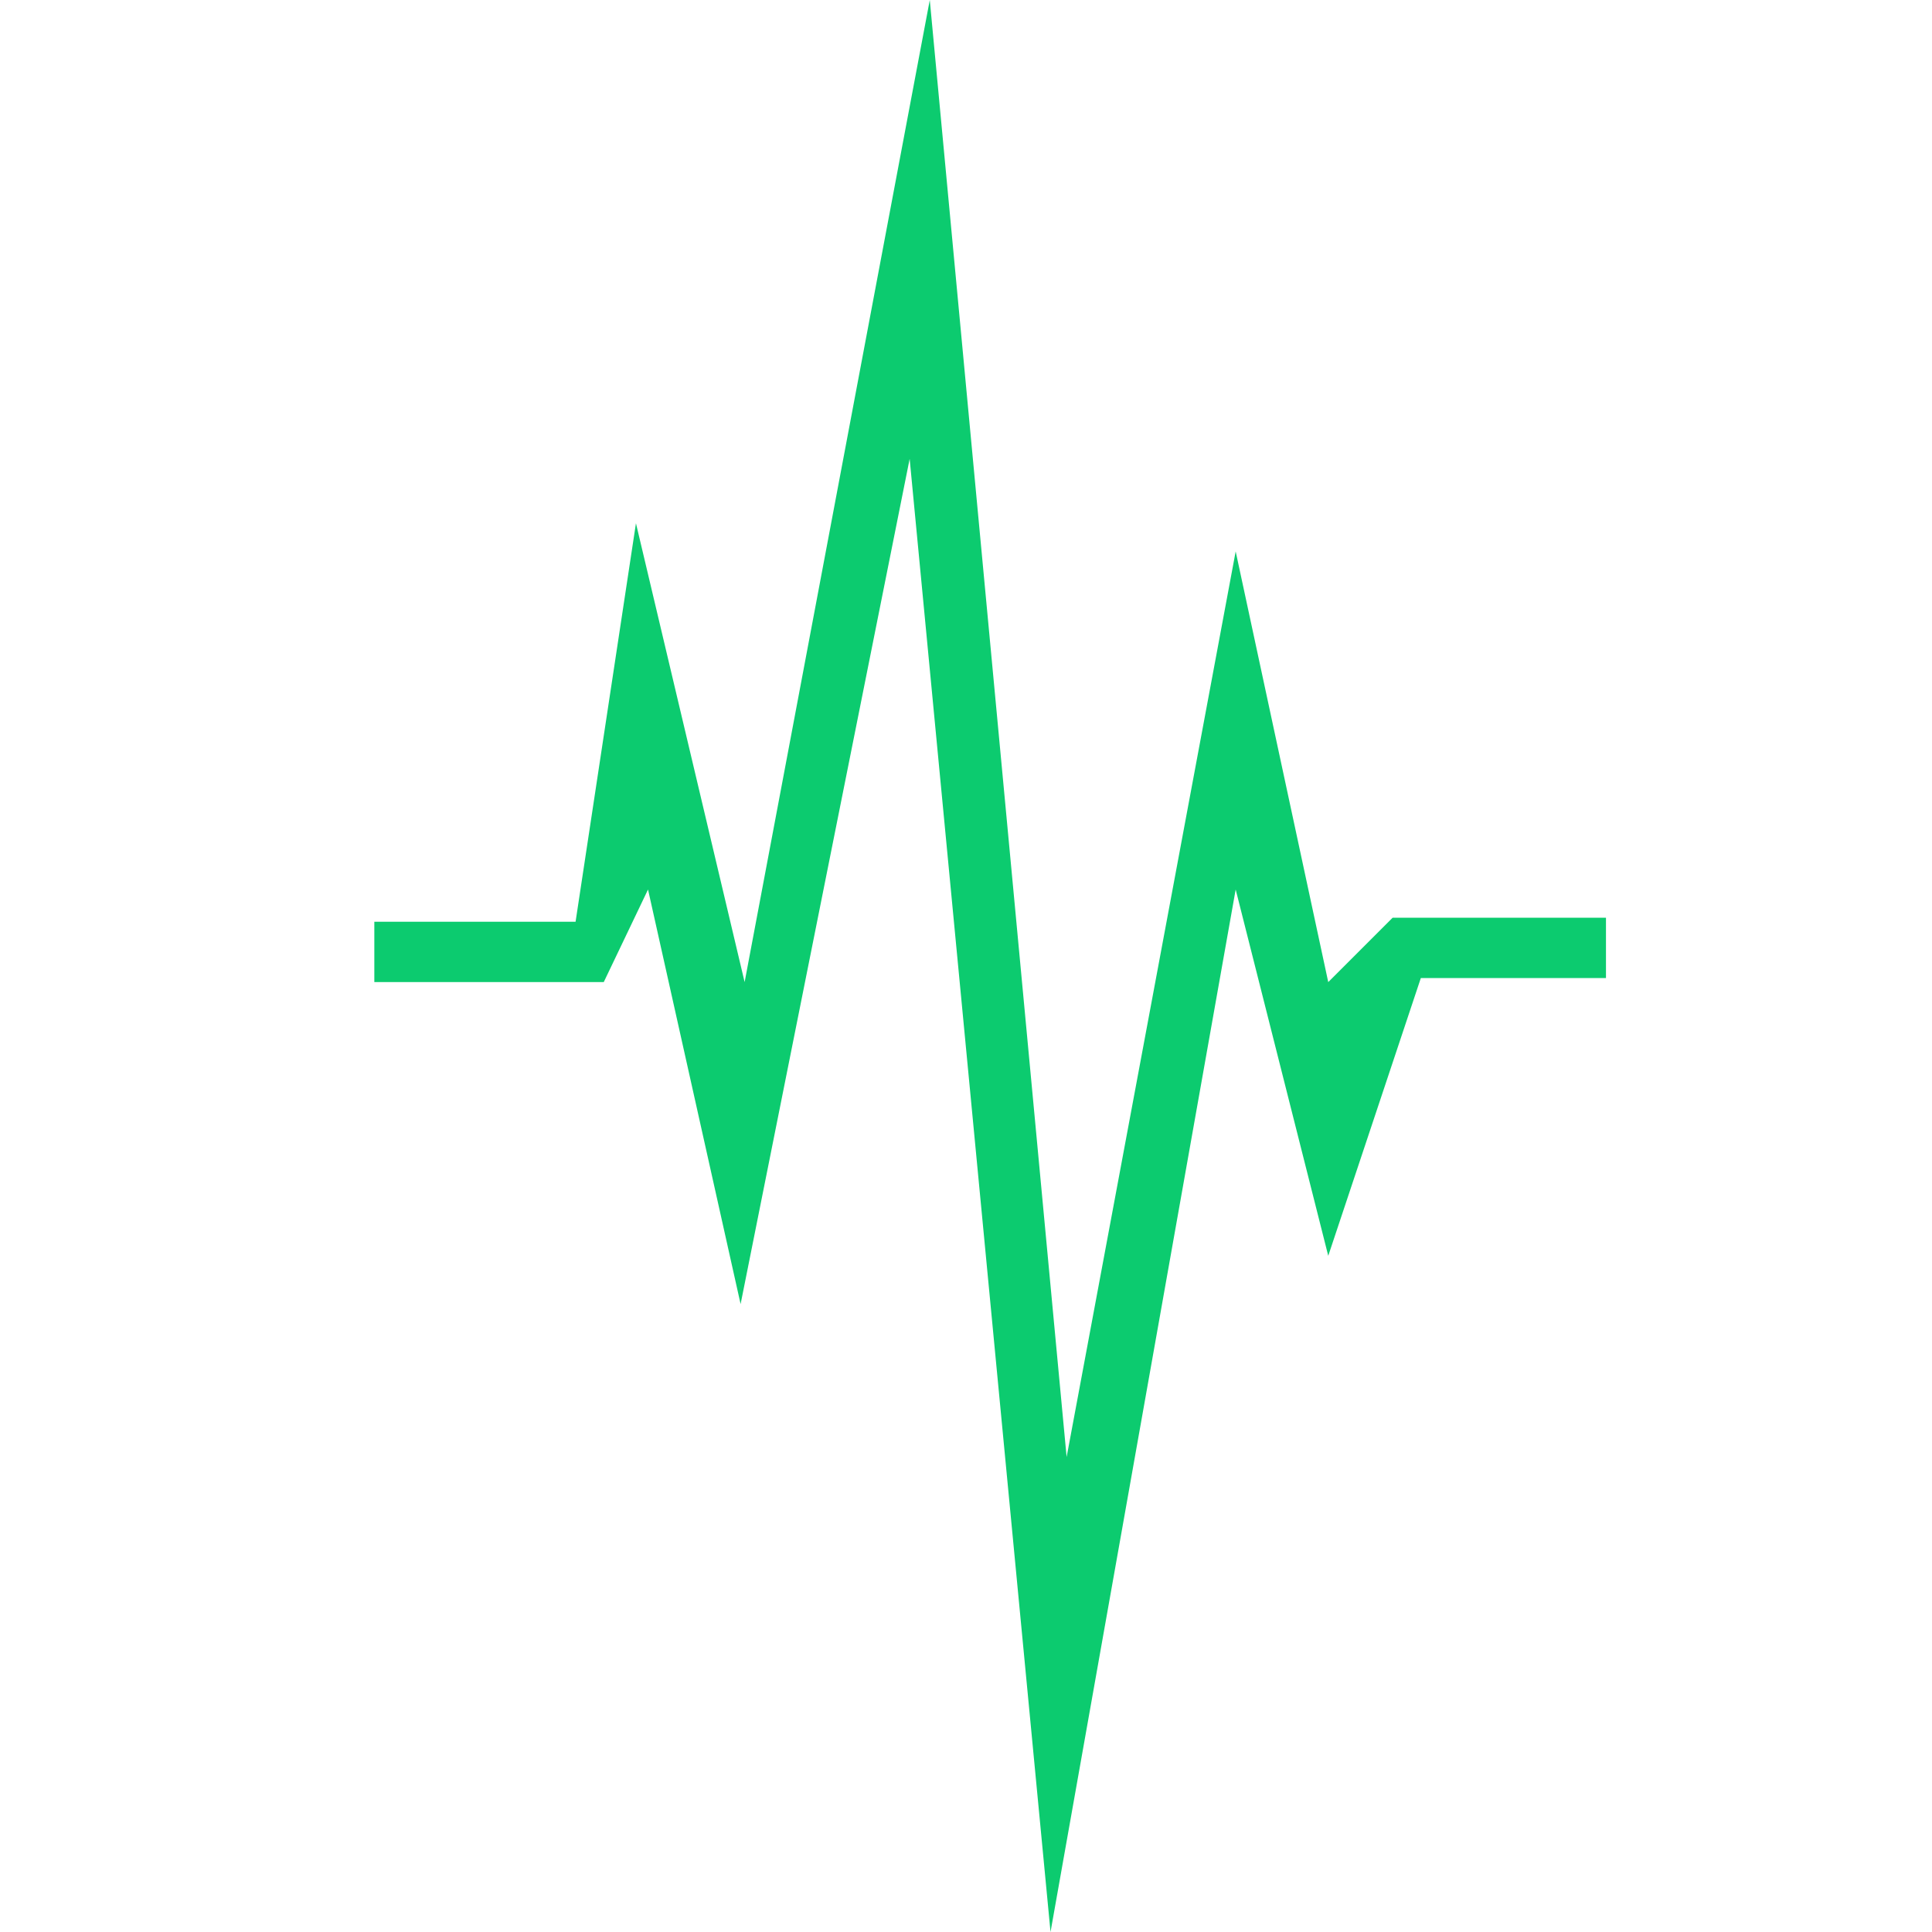 <?xml version="1.0" encoding="utf-8"?>
<!-- Generator: Adobe Illustrator 22.0.1, SVG Export Plug-In . SVG Version: 6.00 Build 0)  -->
<svg version="1.1" id="Слой_1" xmlns="http://www.w3.org/2000/svg" xmlns:xlink="http://www.w3.org/1999/xlink" x="0px" y="0px"
	 viewBox="0 0 48 48" style="enable-background:new 0 0 48 48;" xml:space="preserve">
<style type="text/css">
	.st0{fill:#0CCB6F;}
</style>
<path class="st0" d="M14.3,22.9h-5v1.5h5.7l1.1-2.3l2.3,10.3l4.2-21L26.1,48l4.6-25.9l2.3,9.1l2.3-6.9h4.6v-1.5h-5.3L33,24.4
	l-2.3-10.7l-4.2,22.5L23.1,0l-4.6,24.4L15.8,13L14.3,22.9z"/>
</svg>
